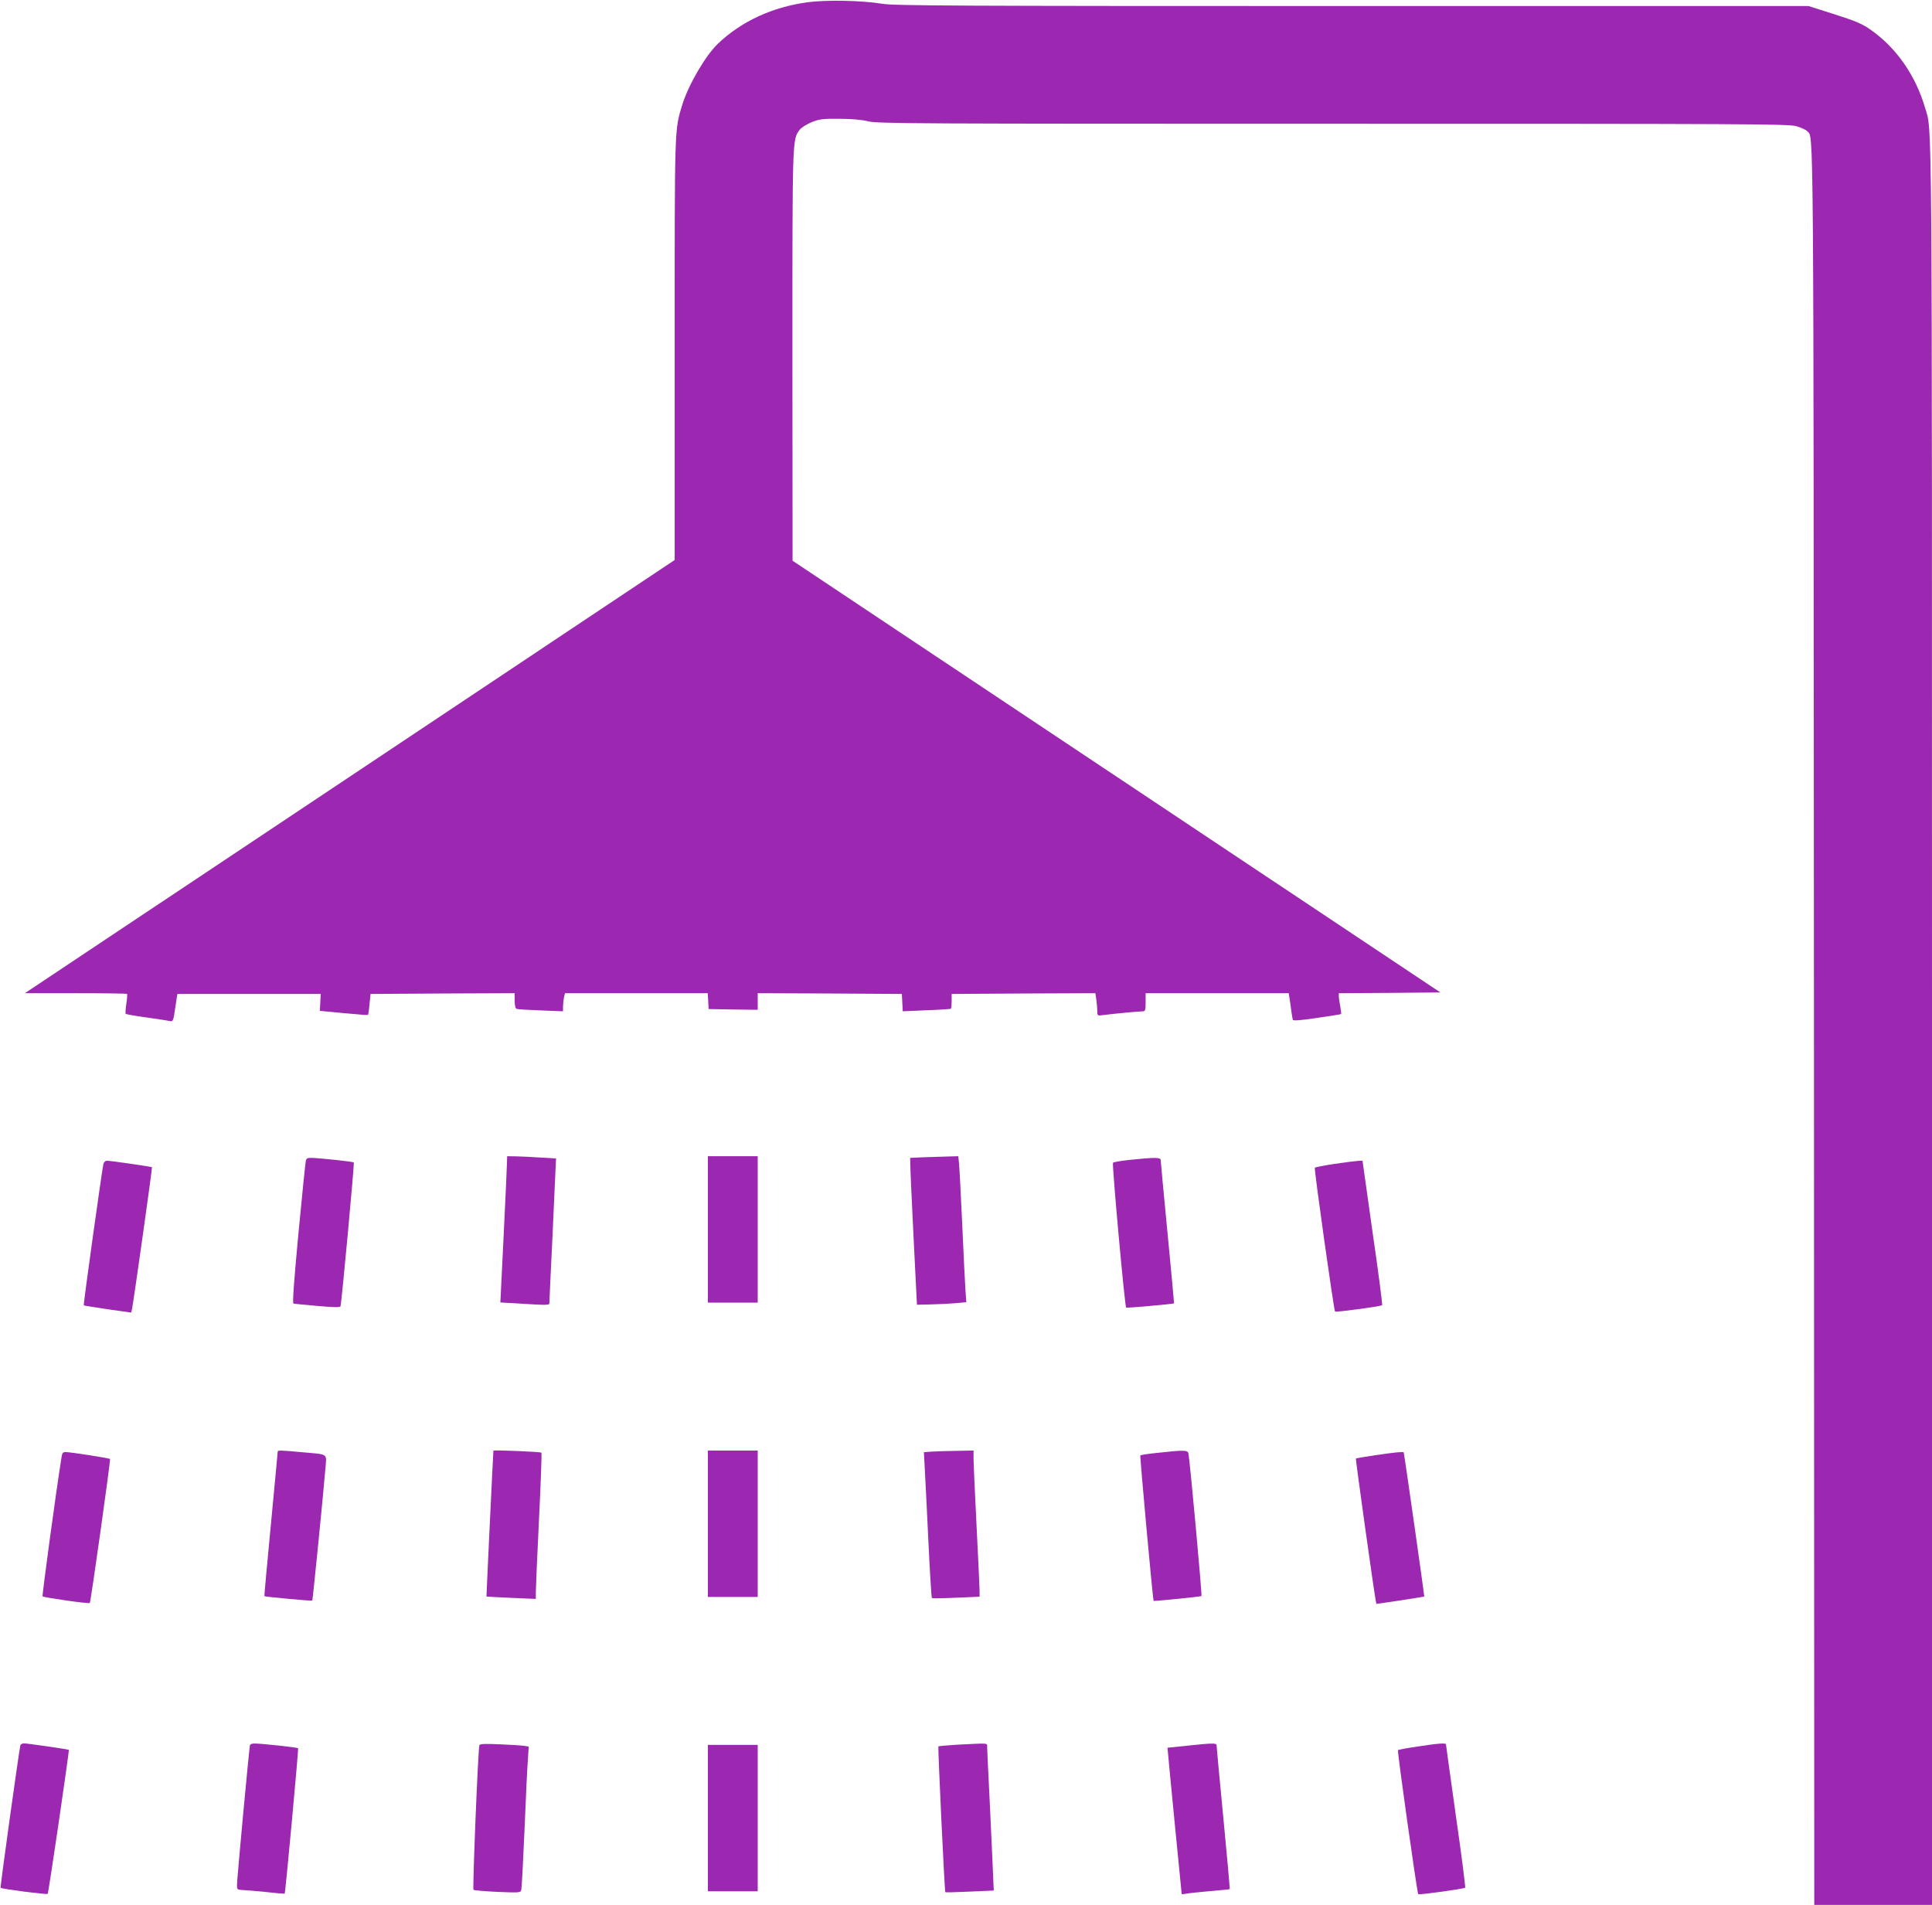 <?xml version="1.0" standalone="no"?>
<!DOCTYPE svg PUBLIC "-//W3C//DTD SVG 20010904//EN"
 "http://www.w3.org/TR/2001/REC-SVG-20010904/DTD/svg10.dtd">
<svg version="1.0" xmlns="http://www.w3.org/2000/svg"
 width="1280pt" height="1262pt" viewBox="0 0 1280 1262"
 preserveAspectRatio="xMidYMid meet">
<g transform="translate(0,1262) scale(0.1,-0.1)"
fill="#9c27b0" stroke="none">
<path d="M5350 12605 c-233 -32 -436 -125 -593 -274 -82 -78 -195 -271 -236
-403 -53 -174 -51 -123 -51 -1624 l0 -1394 -2152 -1435 -2153 -1435 336 0
c185 0 338 -2 341 -5 2 -3 0 -32 -5 -65 -5 -33 -7 -63 -4 -67 4 -3 66 -14 139
-24 73 -10 143 -21 154 -24 20 -4 23 1 35 88 l14 92 475 0 475 0 -3 -56 -3
-56 158 -15 c87 -8 159 -14 161 -12 2 1 7 33 10 71 l7 68 478 3 477 2 0 -50
c0 -32 5 -52 13 -54 6 -3 78 -7 160 -10 l147 -6 0 29 c0 16 3 43 6 60 l7 31
473 0 473 0 3 -52 3 -53 163 -3 162 -2 0 55 0 55 478 -2 477 -3 3 -57 3 -58
157 7 c86 3 159 8 162 10 3 3 5 26 5 51 l0 47 476 3 476 2 7 -46 c3 -26 6 -60
6 -76 0 -27 2 -28 38 -23 50 7 239 25 263 25 17 0 19 8 19 60 l0 60 474 0 474
0 5 -32 c3 -18 9 -55 12 -83 4 -27 8 -55 10 -61 2 -8 51 -4 160 12 86 12 158
24 160 26 2 2 -1 23 -5 48 -5 25 -9 55 -10 67 l0 23 336 2 337 3 -2146 1430
-2146 1430 -1 1360 c0 1453 -1 1429 48 1495 10 14 45 36 78 50 52 21 73 24
184 23 79 0 150 -6 193 -17 62 -15 330 -16 3079 -16 2745 0 3017 -1 3069 -16
32 -9 64 -24 72 -33 44 -51 42 255 45 -5919 l2 -5832 390 0 390 0 0 5828 c0
6235 2 5913 -46 6078 -62 213 -189 396 -358 515 -56 40 -97 58 -241 104 l-173
55 -3024 0 c-2633 0 -3035 2 -3113 15 -133 22 -369 27 -495 10z"/>
<path d="M3359 4923 c0 -21 -10 -239 -22 -485 l-22 -447 90 -5 c247 -15 235
-15 235 8 0 11 9 203 20 426 10 223 20 432 21 465 l3 60 -100 6 c-54 4 -127 7
-161 8 l-63 1 -1 -37z"/>
<path d="M4690 4475 l0 -485 165 0 165 0 0 485 0 485 -165 0 -165 0 0 -485z"/>
<path d="M6118 4953 l-88 -4 1 -47 c0 -26 10 -245 22 -487 l22 -439 90 2 c50
1 123 5 163 8 l74 7 -6 86 c-3 47 -13 241 -21 431 -9 190 -18 369 -21 398 l-5
52 -72 -2 c-40 -1 -111 -4 -159 -5z"/>
<path d="M2026 4928 c-3 -13 -25 -229 -49 -482 -29 -308 -40 -459 -33 -462 6
-2 78 -9 160 -16 100 -9 149 -10 152 -3 7 22 93 949 88 954 -5 5 -227 29 -281
30 -26 1 -34 -4 -37 -21z"/>
<path d="M7488 4936 c-59 -6 -110 -15 -114 -19 -8 -7 78 -953 87 -960 4 -4
312 24 317 28 1 1 -18 212 -43 468 -25 256 -45 473 -45 481 0 19 -39 19 -202
2z"/>
<path d="M685 4908 c-10 -45 -134 -933 -130 -936 1 -2 73 -13 159 -26 l155
-22 6 25 c11 55 135 934 132 938 -4 4 -274 43 -299 43 -10 0 -20 -10 -23 -22z"/>
<path d="M8841 4909 c-68 -10 -127 -22 -130 -25 -6 -6 126 -944 134 -953 7 -6
303 34 312 42 3 3 -25 220 -63 481 l-67 476 -31 -1 c-17 -1 -87 -10 -155 -20z"/>
<path d="M1840 3004 c0 -3 -20 -220 -45 -481 -25 -262 -45 -477 -43 -478 5 -4
313 -33 317 -29 3 3 73 704 87 876 8 102 24 91 -157 107 -133 13 -159 13 -159
5z"/>
<path d="M3269 3009 c-2 -16 -47 -964 -46 -966 1 -1 75 -5 165 -9 l162 -7 0
44 c0 24 9 241 21 482 12 241 19 440 16 443 -6 6 -317 19 -318 13z"/>
<path d="M4690 2525 l0 -485 165 0 165 0 0 485 0 485 -165 0 -165 0 0 -485z"/>
<path d="M6173 3003 l-52 -4 5 -92 c3 -51 14 -267 24 -480 10 -214 21 -391 24
-394 3 -3 75 -2 161 2 l155 7 0 37 c0 20 -9 214 -20 431 -11 217 -20 419 -20
448 l0 52 -112 -2 c-62 -1 -136 -3 -165 -5z"/>
<path d="M7672 2995 c-62 -6 -114 -14 -117 -17 -4 -4 83 -960 88 -964 5 -3
312 28 317 32 5 5 -78 917 -87 947 -5 20 -32 21 -201 2z"/>
<path d="M408 2968 c-37 -231 -130 -919 -126 -924 9 -8 309 -51 313 -44 7 11
139 950 134 954 -6 6 -263 46 -294 46 -18 0 -23 -7 -27 -32z"/>
<path d="M9111 2979 c-68 -10 -126 -20 -128 -22 -3 -3 122 -898 132 -943 l4
-20 158 23 c86 13 158 25 159 26 2 2 -128 916 -136 955 -1 6 -74 -2 -189 -19z"/>
<path d="M135 1058 c-7 -24 -135 -941 -131 -945 8 -8 306 -46 312 -40 6 6 144
950 140 954 -4 4 -275 43 -297 43 -11 0 -21 -6 -24 -12z"/>
<path d="M1656 1058 c-5 -18 -87 -896 -86 -930 0 -24 4 -28 28 -29 15 0 86 -6
157 -13 72 -8 131 -13 131 -12 5 4 93 960 89 964 -5 5 -239 31 -288 31 -15 1
-29 -5 -31 -11z"/>
<path d="M3176 1057 c-9 -29 -46 -951 -39 -957 4 -4 77 -10 160 -14 152 -6
153 -6 157 17 3 12 12 189 21 392 8 204 18 411 22 462 l6 92 -34 5 c-19 3 -92
7 -162 10 -96 4 -129 3 -131 -7z"/>
<path d="M6338 1061 c-64 -4 -119 -9 -121 -11 -4 -6 41 -961 46 -966 2 -2 75
0 162 4 l159 7 -3 65 c-1 36 -11 245 -21 465 -11 220 -20 410 -20 423 0 25 14
24 -202 13z"/>
<path d="M7860 1054 c-69 -7 -125 -13 -125 -13 -1 -2 93 -966 94 -969 1 -2 13
-1 29 2 15 3 86 11 157 17 72 6 131 12 132 13 2 1 -17 214 -42 472 -25 258
-45 475 -45 482 0 15 -30 14 -200 -4z"/>
<path d="M9391 1049 c-68 -10 -127 -21 -129 -24 -6 -6 127 -947 134 -954 6 -6
304 35 311 43 3 3 -24 216 -61 473 -36 258 -66 472 -66 476 0 11 -51 7 -189
-14z"/>
<path d="M4690 575 l0 -485 165 0 165 0 0 485 0 485 -165 0 -165 0 0 -485z"/>
</g>
</svg>

